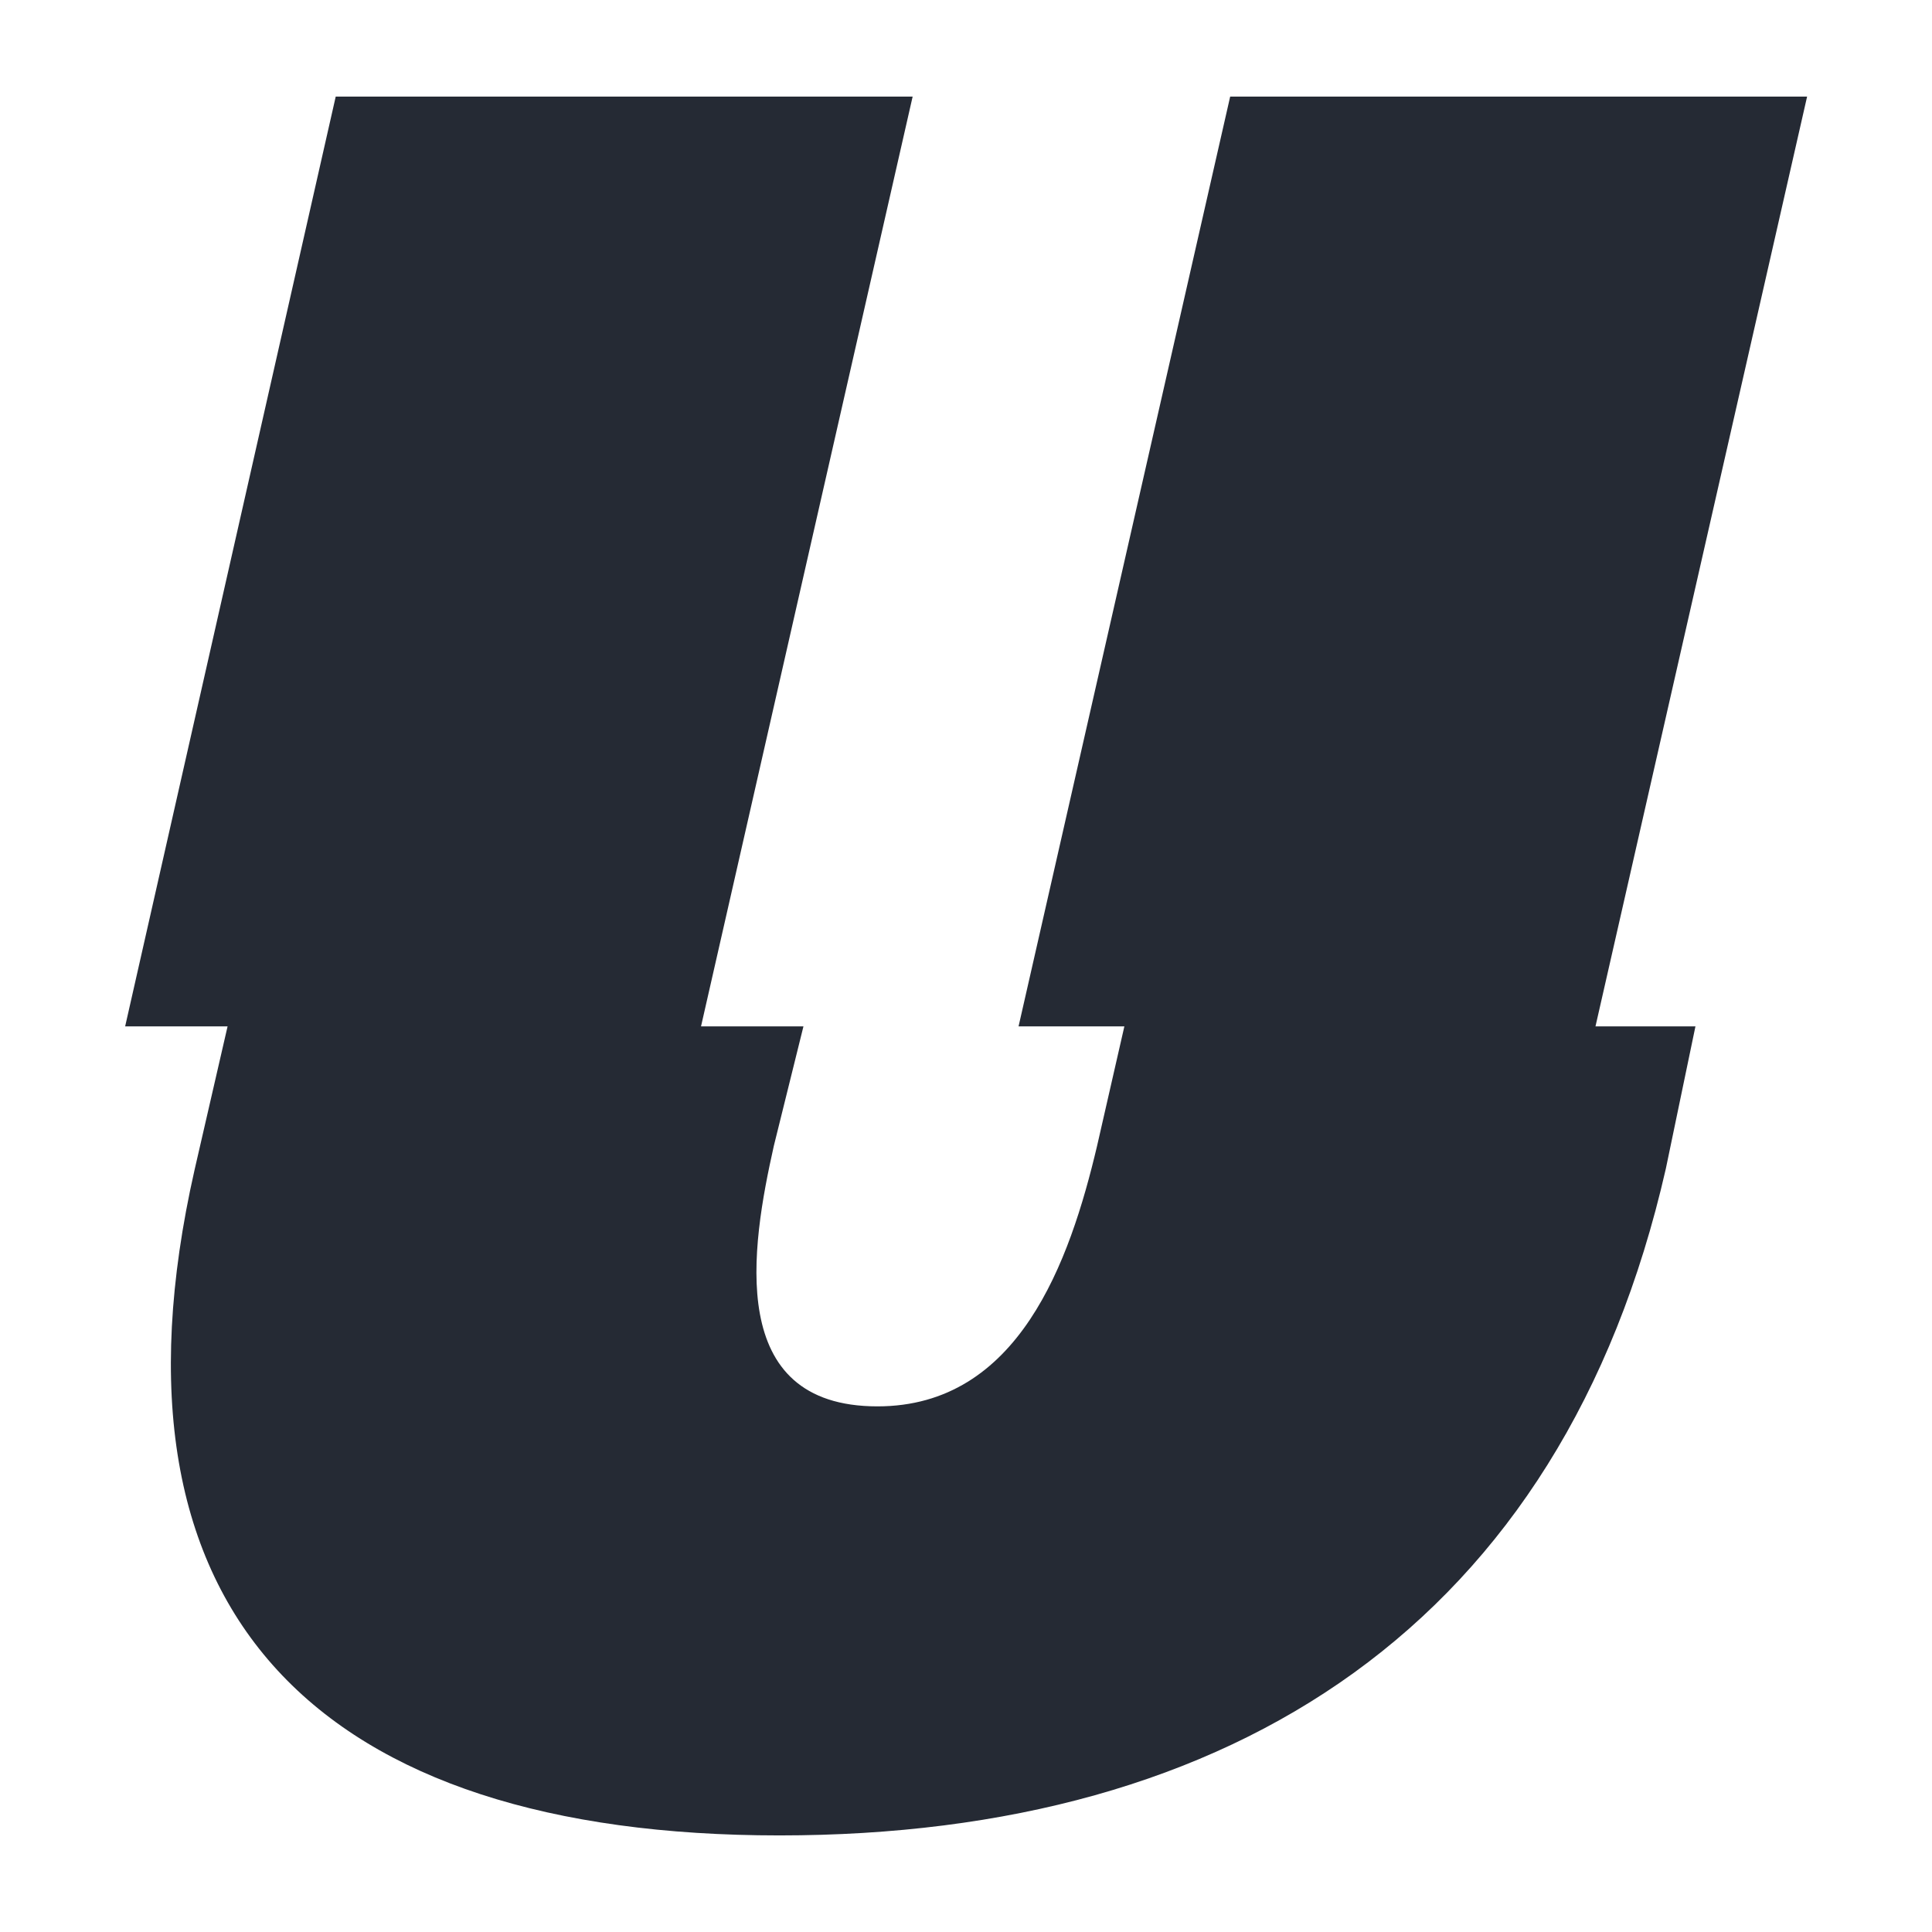 <svg width="1200" height="1200" xmlns="http://www.w3.org/2000/svg" xmlns:xlink="http://www.w3.org/1999/xlink" version="1.1"><g transform="scale(72.377) translate(-0.518, -4.552)">                        <g fill="#252a34"><path d="M15.068 13.359 l-0.254 1.221 c-0.889 3.906 -3.711 5.723 -7.607 5.723 c-3.926 0 -5.889 -1.875 -5.019 -5.713 l0.283 -1.23 l-0.879 0 l1.807 -7.979 l4.951 0 l-1.816 7.979 l0.879 0 l-0.254 1.025 c-0.195 0.869 -0.42 2.236 0.889 2.236 c1.211 0 1.65 -1.24 1.885 -2.236 l0.234 -1.025 l-0.908 0 l1.816 -7.979 l4.951 0 l-1.816 7.979 l0.859 0 z"/></g>        </g></svg>
